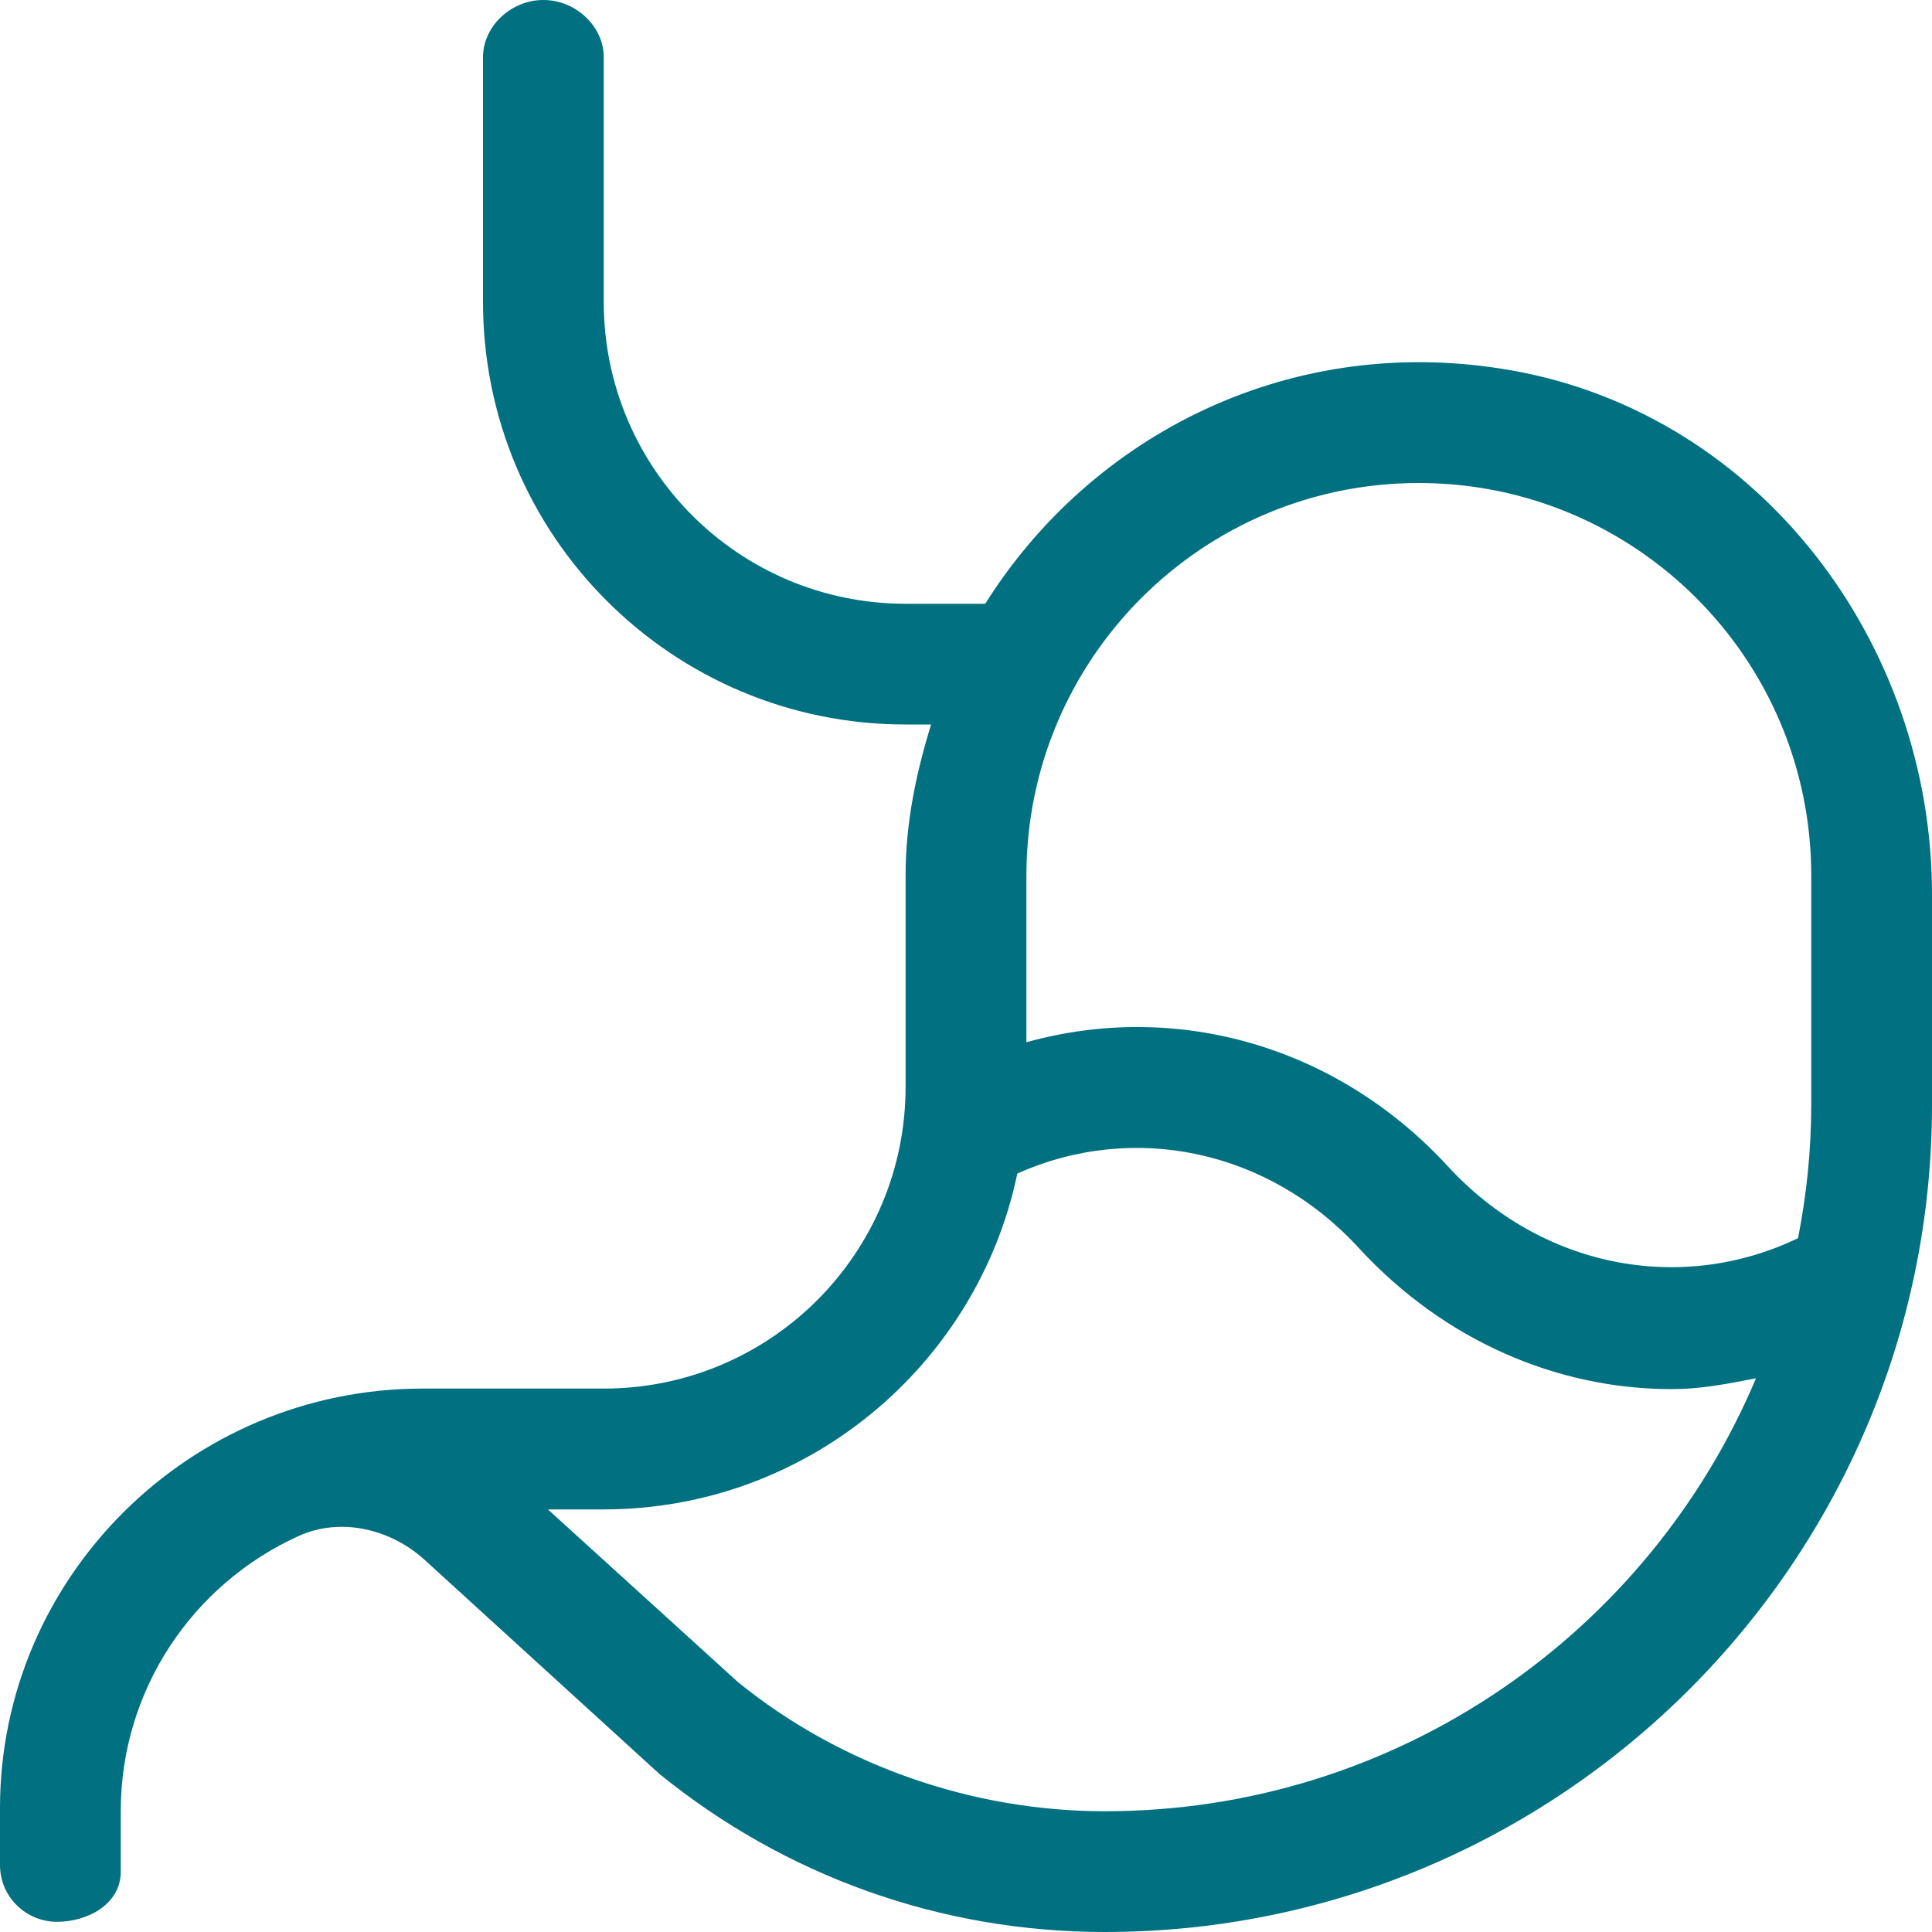 <svg width="30" height="30" viewBox="0 0 30 30" fill="none" xmlns="http://www.w3.org/2000/svg">
<g clip-path="url(#clip0_705_16570)">
<path d="M23.502 5.757C20.06 5.135 16.945 6.753 15.299 9.375H14.062C11.473 9.375 9.375 7.277 9.375 4.688V0.885C9.375 0.422 8.953 0 8.438 0C7.922 0 7.5 0.422 7.5 0.885V4.688C7.5 8.314 10.435 11.25 14.062 11.25H14.458C14.227 12 14.062 12.773 14.062 13.594V16.875C14.062 19.464 11.964 21.562 9.375 21.562H6.562C2.938 21.562 0 24.5 0 28.072V28.957C0 29.473 0.422 29.842 0.885 29.842C1.348 29.842 1.875 29.578 1.875 29.062V28.125C1.875 26.228 3.003 24.595 4.629 23.855C5.28 23.554 6.057 23.738 6.585 24.214L10.24 27.546C12.188 29.127 14.596 30 17.156 30C24.234 30 30 24.234 30 17.156V13.887C30 9.99 27.334 6.451 23.502 5.757ZM22.031 7.5C25.395 7.5 28.125 10.23 28.125 13.594V17.153C28.125 17.863 28.052 18.552 27.92 19.226C26.089 20.105 23.928 19.68 22.485 18.113C20.748 16.225 18.252 15.539 15.938 16.184V13.594C15.938 10.23 18.668 7.5 22.031 7.5ZM17.156 28.125C15.076 28.125 13.04 27.4 11.465 26.125L8.508 23.438H9.375C12.532 23.438 15.176 21.196 15.797 18.223C17.599 17.417 19.7 17.849 21.107 19.387C22.425 20.815 24.176 21.57 25.955 21.57C26.395 21.57 26.781 21.497 27.267 21.402C25.605 25.348 21.703 28.125 17.156 28.125Z" fill="#017080"/>
</g>
<defs>
<clipPath id="clip0_705_16570">
<rect width="30" height="30" fill="white"/>
</clipPath>
</defs>
</svg>

